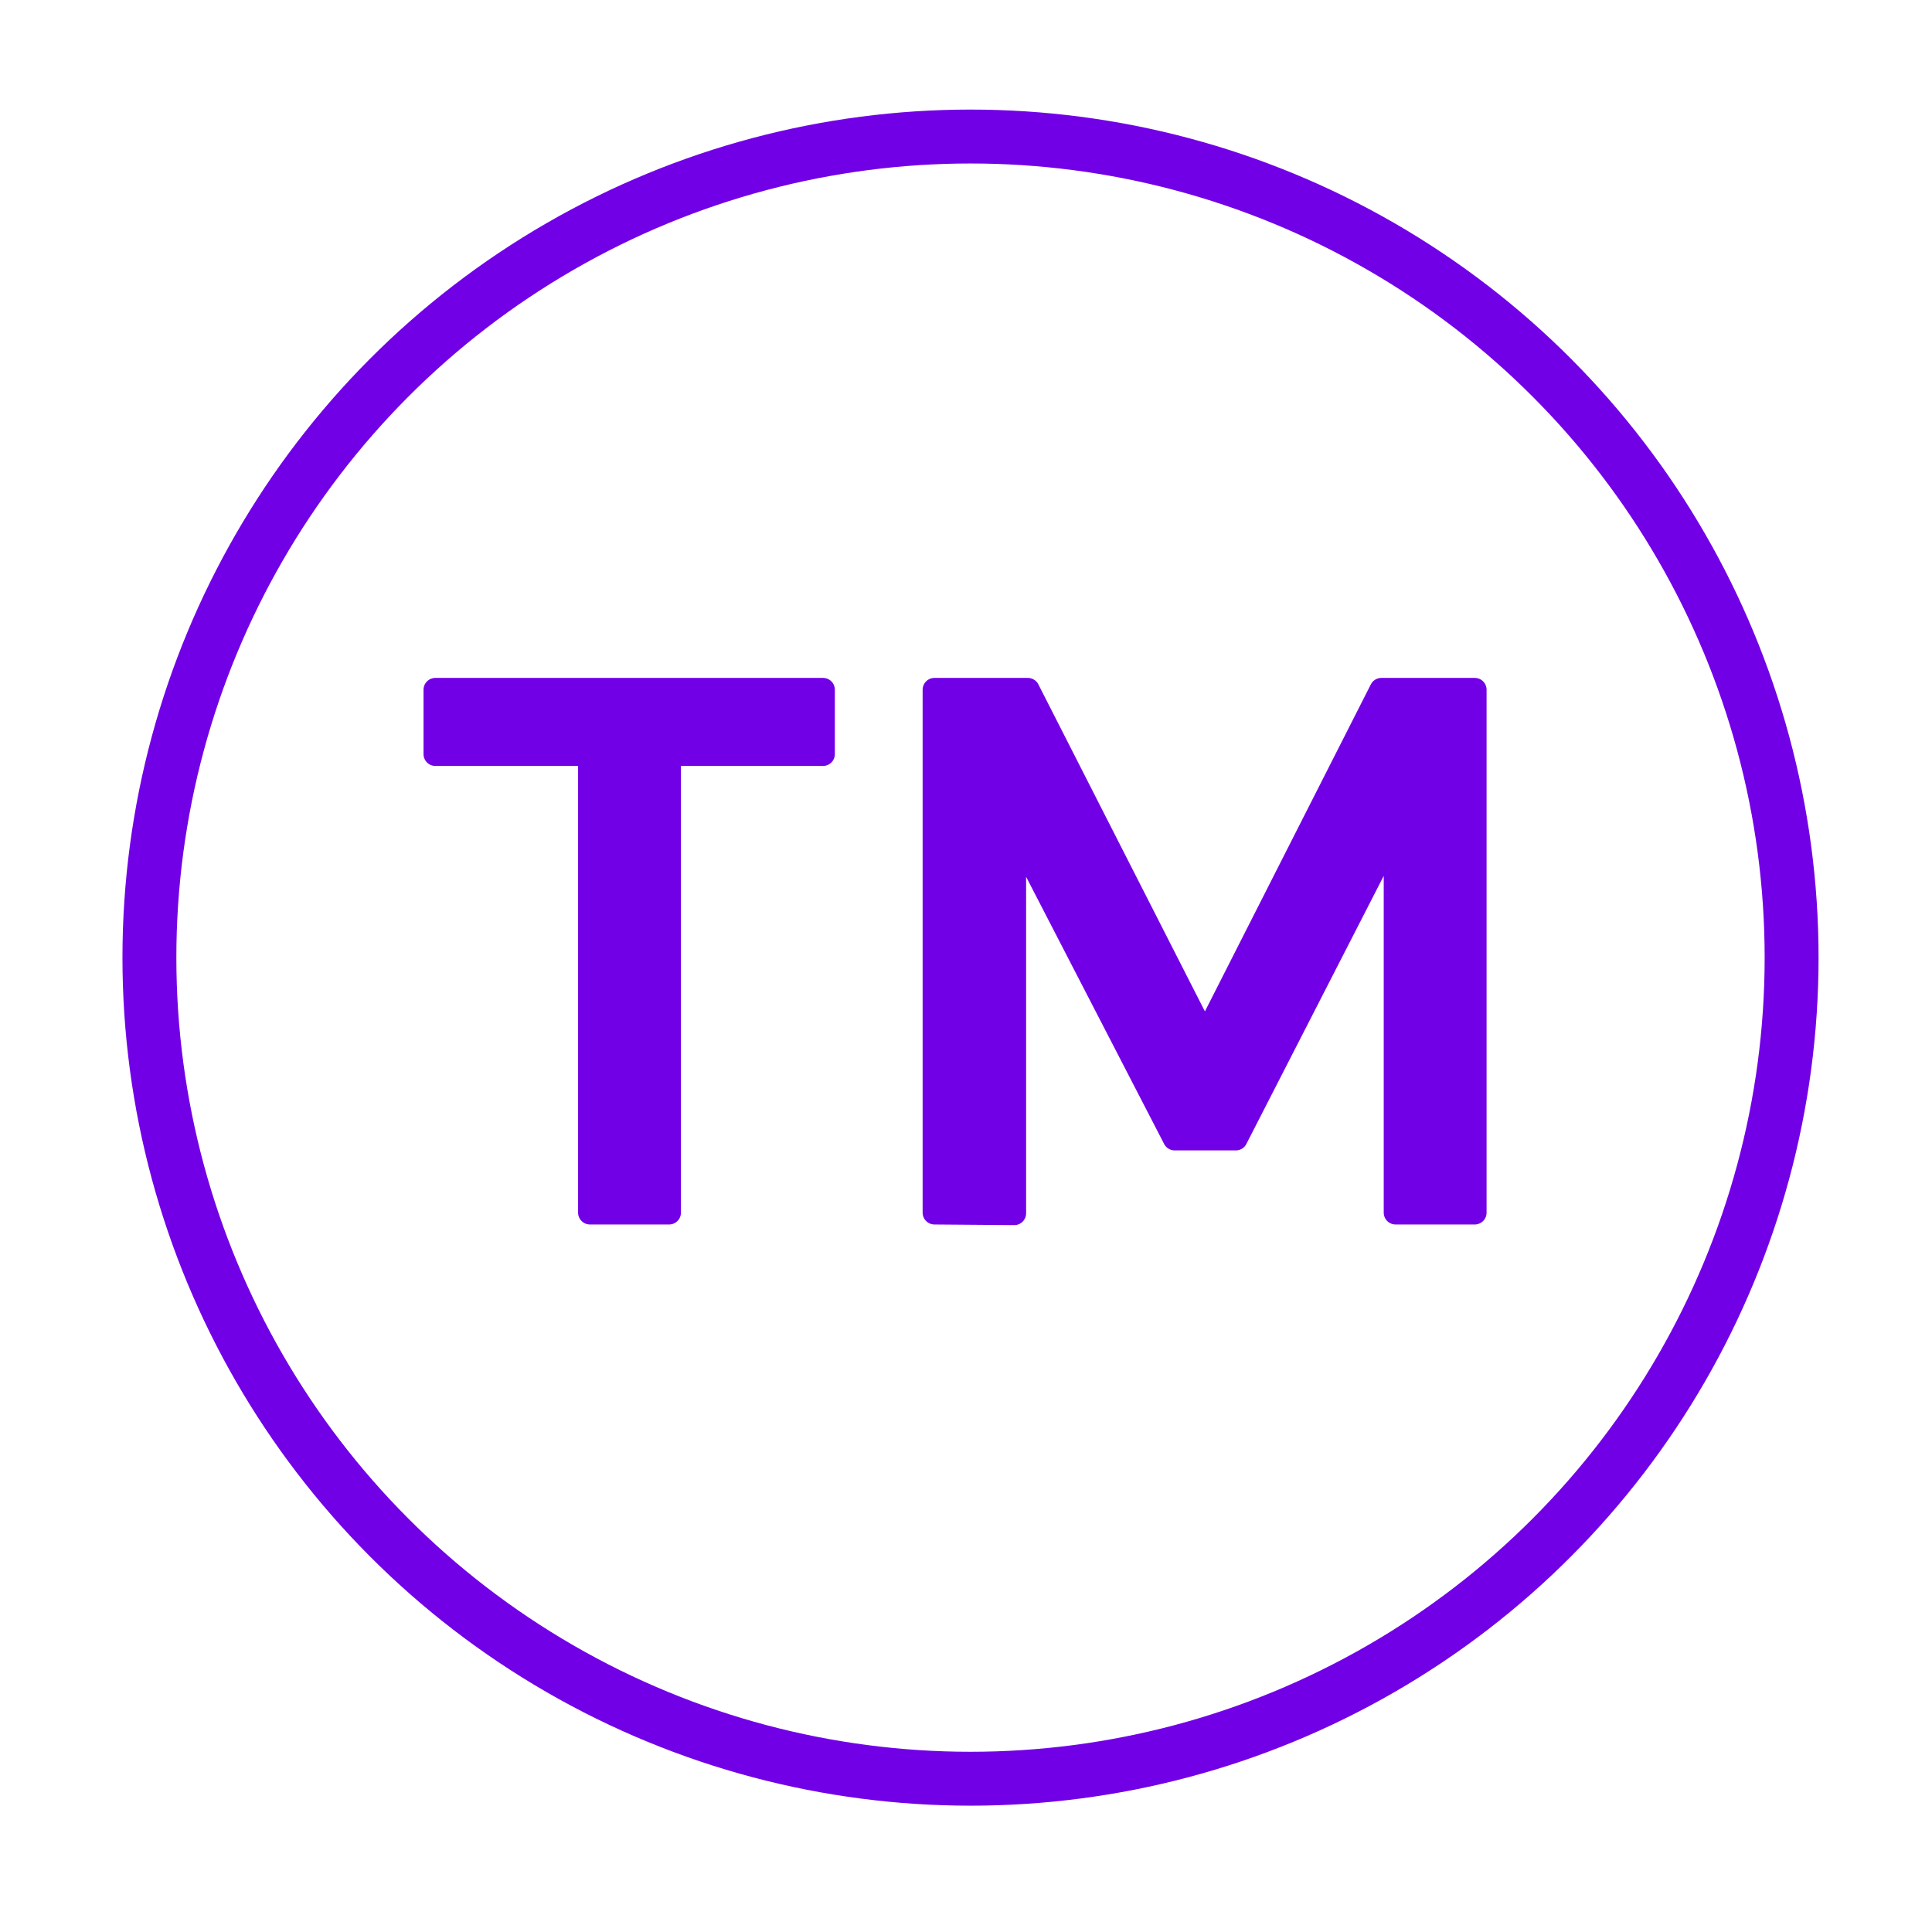 <svg xmlns="http://www.w3.org/2000/svg" xmlns:xlink="http://www.w3.org/1999/xlink" id="Layer_2_00000048470886375044795560000001947189768606379423_" x="0px" y="0px" viewBox="0 0 300 300" style="enable-background:new 0 0 300 300;" xml:space="preserve"><style type="text/css">	.st0{fill:#7200E7;stroke:#7200E7;stroke-width:3.67;stroke-linecap:round;stroke-linejoin:round;}	.st1{fill:none;stroke:#7200E7;stroke-width:8.37;stroke-miterlimit:10;}</style><g id="Layer_1-2">	<path class="st0" d="M91.6,188.3v-71.2h-24v-10h60.2v10h-23.9v71.2H91.6L91.6,188.3z"></path>	<path class="st0" d="M145.1,188.3v-81.2h14.5l27.5,54l27.4-54h14.5v81.2h-12.3v-59.9l-24.8,48.4h-9.5l-24.9-48.2v59.8L145.1,188.3  L145.1,188.3z"></path>	<circle class="st1" cx="150.7" cy="148.7" r="127.5"></circle></g></svg>